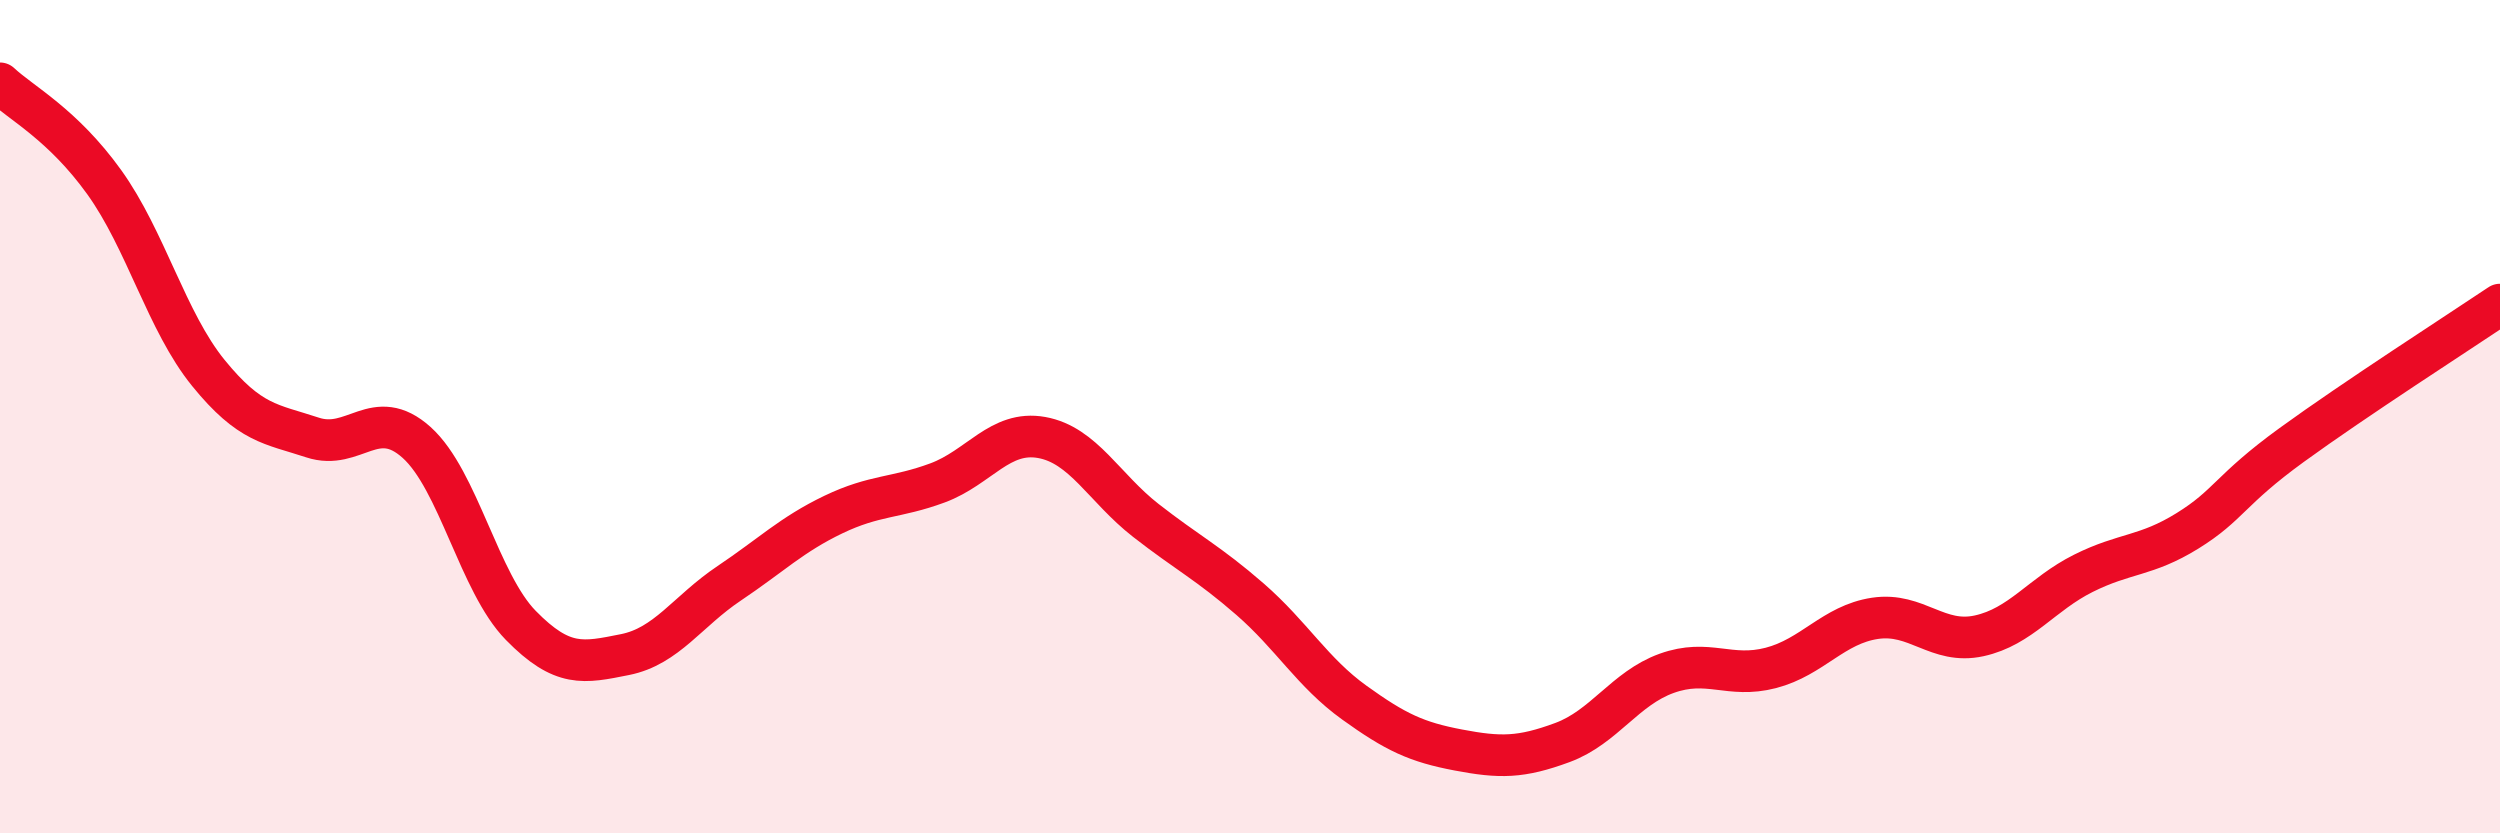 
    <svg width="60" height="20" viewBox="0 0 60 20" xmlns="http://www.w3.org/2000/svg">
      <path
        d="M 0,2 C 0.5,2.47 1.5,2.98 2.5,4.37 C 3.5,5.76 4,7.72 5,8.95 C 6,10.18 6.5,10.17 7.5,10.5 C 8.5,10.83 9,9.72 10,10.62 C 11,11.52 11.5,13.99 12.5,15.01 C 13.5,16.03 14,15.91 15,15.71 C 16,15.51 16.5,14.67 17.5,14 C 18.5,13.33 19,12.83 20,12.35 C 21,11.87 21.5,11.96 22.5,11.59 C 23.5,11.22 24,10.32 25,10.5 C 26,10.68 26.5,11.71 27.5,12.49 C 28.5,13.27 29,13.51 30,14.38 C 31,15.25 31.5,16.14 32.5,16.86 C 33.5,17.58 34,17.81 35,18 C 36,18.19 36.5,18.19 37.5,17.82 C 38.5,17.45 39,16.52 40,16.16 C 41,15.8 41.5,16.29 42.5,16.03 C 43.5,15.77 44,14.99 45,14.84 C 46,14.69 46.5,15.48 47.5,15.26 C 48.5,15.04 49,14.26 50,13.76 C 51,13.26 51.5,13.36 52.5,12.74 C 53.5,12.12 53.5,11.77 55,10.68 C 56.5,9.59 59,7.98 60,7.31L60 20L0 20Z"
        fill="#EB0A25"
        opacity="0.1"
        stroke-linecap="round"
        stroke-linejoin="round"
      />
      <path
        d="M 0,2 C 0.5,2.47 1.5,2.98 2.5,4.37 C 3.5,5.76 4,7.72 5,8.95 C 6,10.18 6.5,10.17 7.5,10.5 C 8.5,10.83 9,9.72 10,10.62 C 11,11.52 11.5,13.99 12.5,15.01 C 13.5,16.03 14,15.91 15,15.71 C 16,15.51 16.5,14.67 17.5,14 C 18.5,13.33 19,12.83 20,12.35 C 21,11.87 21.5,11.96 22.5,11.59 C 23.5,11.22 24,10.32 25,10.5 C 26,10.68 26.5,11.71 27.5,12.49 C 28.5,13.27 29,13.51 30,14.38 C 31,15.25 31.5,16.14 32.5,16.86 C 33.5,17.58 34,17.81 35,18 C 36,18.19 36.5,18.19 37.5,17.82 C 38.5,17.45 39,16.52 40,16.16 C 41,15.8 41.5,16.29 42.5,16.03 C 43.5,15.77 44,14.99 45,14.84 C 46,14.69 46.5,15.48 47.5,15.26 C 48.5,15.04 49,14.26 50,13.76 C 51,13.26 51.5,13.36 52.5,12.74 C 53.5,12.12 53.5,11.77 55,10.68 C 56.5,9.59 59,7.98 60,7.31"
        stroke="#EB0A25"
        stroke-width="1"
        fill="none"
        stroke-linecap="round"
        stroke-linejoin="round"
      />
    </svg>
  